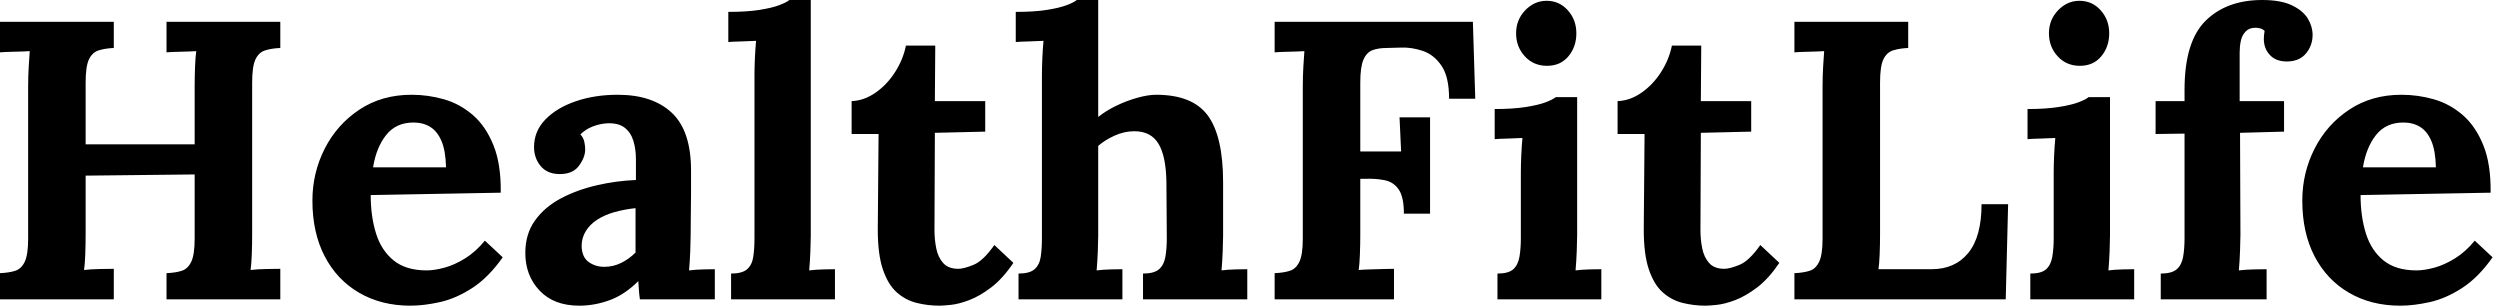 <svg baseProfile="full" height="28" version="1.1" viewBox="0 0 229 28" width="229" xmlns="http://www.w3.org/2000/svg" xmlns:ev="http://www.w3.org/2001/xml-events" xmlns:xlink="http://www.w3.org/1999/xlink"><defs /><g><path d="M1.816 27.419V25.022Q2.651 24.986 3.214 24.804Q3.777 24.623 4.086 23.969Q4.394 23.315 4.394 21.863V7.953Q4.394 6.973 4.449 6.065Q4.503 5.157 4.54 4.685Q3.958 4.721 3.087 4.739Q2.215 4.757 1.816 4.794V1.997H12.239V4.394Q11.44 4.431 10.859 4.612Q10.278 4.794 9.969 5.429Q9.66 6.065 9.66 7.554V13.219H19.647V7.953Q19.647 6.973 19.684 6.065Q19.72 5.157 19.792 4.685Q19.211 4.721 18.34 4.739Q17.468 4.757 17.069 4.794V1.997H27.492V4.394Q26.693 4.431 26.112 4.612Q25.53 4.794 25.222 5.429Q24.913 6.065 24.913 7.554V21.463Q24.913 22.444 24.877 23.351Q24.84 24.259 24.768 24.732Q25.349 24.659 26.239 24.641Q27.128 24.623 27.492 24.623V27.419H17.069V25.022Q17.904 24.986 18.467 24.804Q19.03 24.623 19.339 23.969Q19.647 23.315 19.647 21.863V15.979L9.66 16.088V21.463Q9.66 22.444 9.624 23.351Q9.588 24.259 9.515 24.732Q10.096 24.659 10.986 24.641Q11.875 24.623 12.239 24.623V27.419Z M39.403 28Q36.752 28 34.719 26.82Q32.685 25.639 31.559 23.479Q30.433 21.318 30.433 18.376Q30.433 15.834 31.559 13.619Q32.685 11.403 34.737 10.042Q36.789 8.68 39.512 8.68Q41.038 8.68 42.49 9.097Q43.943 9.515 45.123 10.532Q46.304 11.549 47.012 13.292Q47.72 15.035 47.684 17.65L35.772 17.868Q35.772 19.829 36.262 21.39Q36.752 22.952 37.878 23.86Q39.004 24.768 40.892 24.768Q41.619 24.768 42.545 24.514Q43.471 24.259 44.433 23.66Q45.396 23.061 46.231 22.044L47.865 23.569Q46.558 25.422 45.069 26.384Q43.58 27.346 42.109 27.673Q40.638 28 39.403 28ZM35.99 15.326H42.672Q42.636 13.8 42.254 12.911Q41.873 12.021 41.219 11.621Q40.565 11.222 39.694 11.222Q38.096 11.222 37.188 12.366Q36.28 13.51 35.99 15.326Z M60.431 27.419Q60.358 26.911 60.34 26.565Q60.322 26.22 60.285 25.748Q59.051 26.983 57.671 27.492Q56.291 28 54.874 28Q52.55 28 51.243 26.62Q49.935 25.24 49.935 23.17Q49.935 21.427 50.825 20.192Q51.715 18.957 53.185 18.176Q54.656 17.396 56.454 16.978Q58.252 16.56 60.067 16.488V14.599Q60.067 13.655 59.831 12.892Q59.595 12.13 59.032 11.694Q58.47 11.258 57.453 11.294Q56.763 11.331 56.109 11.585Q55.455 11.839 54.983 12.311Q55.274 12.638 55.346 13.019Q55.419 13.401 55.419 13.691Q55.419 14.418 54.838 15.198Q54.257 15.979 52.986 15.943Q51.896 15.907 51.315 15.18Q50.734 14.454 50.734 13.473Q50.734 12.021 51.769 10.949Q52.804 9.878 54.547 9.279Q56.291 8.68 58.397 8.68Q61.593 8.68 63.354 10.332Q65.115 11.984 65.115 15.616Q65.115 16.851 65.115 17.722Q65.115 18.594 65.097 19.466Q65.079 20.337 65.079 21.572Q65.079 22.08 65.043 23.006Q65.006 23.933 64.934 24.768Q65.551 24.695 66.241 24.677Q66.931 24.659 67.294 24.659V27.419ZM60.031 19.066Q59.014 19.175 58.106 19.429Q57.198 19.684 56.527 20.119Q55.855 20.555 55.473 21.173Q55.092 21.79 55.092 22.553Q55.128 23.569 55.746 24.005Q56.363 24.441 57.162 24.441Q57.997 24.441 58.724 24.078Q59.45 23.715 60.031 23.134Q60.031 22.77 60.031 22.425Q60.031 22.08 60.031 21.717Q60.031 21.064 60.031 20.392Q60.031 19.72 60.031 19.066Z M68.783 25.058Q69.8 25.058 70.254 24.659Q70.708 24.259 70.817 23.515Q70.926 22.77 70.926 21.826V6.9Q70.926 6.246 70.962 5.393Q70.999 4.54 71.071 3.741Q70.49 3.777 69.709 3.795Q68.929 3.813 68.529 3.85V1.089Q70.236 1.089 71.38 0.908Q72.524 0.726 73.196 0.472Q73.868 0.218 74.122 0.0H76.083V21.572Q76.083 22.08 76.047 23.006Q76.01 23.933 75.938 24.768Q76.555 24.695 77.245 24.677Q77.935 24.659 78.298 24.659V27.419H68.783Z M87.886 28Q86.796 28 85.78 27.746Q84.763 27.492 83.964 26.783Q83.165 26.075 82.693 24.695Q82.22 23.315 82.22 21.027L82.293 12.275H79.824V9.261Q80.949 9.224 82.003 8.498Q83.056 7.772 83.8 6.61Q84.545 5.447 84.799 4.176H87.486L87.45 9.261H92.062V12.057L87.45 12.166L87.414 21.1Q87.414 21.935 87.577 22.752Q87.741 23.569 88.213 24.096Q88.685 24.623 89.593 24.623Q90.101 24.623 90.991 24.259Q91.881 23.896 92.898 22.444L94.641 24.078Q93.66 25.53 92.607 26.329Q91.554 27.128 90.591 27.492Q89.629 27.855 88.903 27.927Q88.176 28 87.886 28Z M106.516 25.058Q107.533 25.058 107.987 24.659Q108.441 24.259 108.568 23.515Q108.695 22.77 108.695 21.826L108.659 16.669Q108.623 14.309 107.933 13.165Q107.243 12.021 105.717 12.021Q104.809 12.021 103.92 12.42Q103.03 12.82 102.412 13.364V21.572Q102.412 22.08 102.376 23.006Q102.34 23.933 102.267 24.768Q102.885 24.695 103.575 24.677Q104.265 24.659 104.628 24.659V27.419H95.113V25.058Q96.13 25.058 96.584 24.659Q97.038 24.259 97.147 23.515Q97.256 22.77 97.256 21.826V6.9Q97.256 6.246 97.292 5.393Q97.328 4.54 97.401 3.741Q96.82 3.777 96.039 3.795Q95.258 3.813 94.859 3.85V1.089Q96.565 1.089 97.709 0.908Q98.853 0.726 99.525 0.472Q100.197 0.218 100.451 0.0H102.412V10.713Q103.139 10.132 104.083 9.678Q105.027 9.224 106.008 8.952Q106.988 8.68 107.715 8.68Q111.056 8.68 112.454 10.586Q113.852 12.493 113.852 16.706V21.572Q113.852 22.08 113.816 23.006Q113.78 23.933 113.707 24.768Q114.288 24.695 114.978 24.677Q115.668 24.659 116.067 24.659V27.419H106.516Z M118.573 27.419V25.022Q119.409 24.986 119.971 24.804Q120.534 24.623 120.843 23.969Q121.152 23.315 121.152 21.863V7.953Q121.152 6.973 121.206 6.065Q121.261 5.157 121.297 4.685Q120.716 4.721 119.844 4.739Q118.973 4.757 118.573 4.794V1.997H136.732L136.949 9.043H134.553Q134.553 7.045 133.863 6.029Q133.173 5.012 132.156 4.667Q131.139 4.322 130.158 4.358L128.851 4.394Q128.088 4.394 127.543 4.594Q126.999 4.794 126.708 5.466Q126.418 6.137 126.418 7.554V13.873H130.158L130.013 10.75H132.809V19.575H130.412Q130.412 18.049 129.94 17.359Q129.468 16.669 128.651 16.506Q127.834 16.342 126.853 16.379H126.418V21.463Q126.418 22.444 126.381 23.351Q126.345 24.259 126.272 24.732Q126.672 24.695 127.326 24.677Q127.979 24.659 128.615 24.641Q129.25 24.623 129.505 24.623V27.419Z M138.983 25.058Q140 25.058 140.436 24.659Q140.872 24.259 140.999 23.515Q141.126 22.77 141.126 21.826V15.798Q141.126 15.144 141.162 14.291Q141.198 13.437 141.271 12.638Q140.69 12.674 139.909 12.693Q139.128 12.711 138.729 12.747V9.987Q140.399 9.987 141.562 9.805Q142.724 9.624 143.396 9.37Q144.067 9.115 144.322 8.898H146.283V21.572Q146.283 22.08 146.246 23.006Q146.21 23.933 146.137 24.768Q146.719 24.695 147.427 24.677Q148.135 24.659 148.498 24.659V27.419H138.983ZM143.523 6.029Q142.288 6.029 141.489 5.157Q140.69 4.285 140.69 3.051Q140.69 1.816 141.525 0.944Q142.361 0.073 143.486 0.073Q144.649 0.073 145.429 0.944Q146.21 1.816 146.21 3.051Q146.21 4.285 145.484 5.157Q144.757 6.029 143.523 6.029Z M158.049 28Q156.96 28 155.943 27.746Q154.926 27.492 154.127 26.783Q153.328 26.075 152.856 24.695Q152.384 23.315 152.384 21.027L152.457 12.275H149.987V9.261Q151.113 9.224 152.166 8.498Q153.219 7.772 153.964 6.61Q154.708 5.447 154.962 4.176H157.65L157.613 9.261H162.226V12.057L157.613 12.166L157.577 21.1Q157.577 21.935 157.741 22.752Q157.904 23.569 158.376 24.096Q158.848 24.623 159.756 24.623Q160.265 24.623 161.154 24.259Q162.044 23.896 163.061 22.444L164.804 24.078Q163.824 25.53 162.77 26.329Q161.717 27.128 160.755 27.492Q159.792 27.855 159.066 27.927Q158.34 28 158.049 28Z M166.184 27.419V25.022Q167.019 24.986 167.582 24.804Q168.145 24.623 168.454 23.969Q168.763 23.315 168.763 21.863V7.953Q168.763 6.973 168.817 6.065Q168.872 5.157 168.908 4.685Q168.327 4.721 167.455 4.739Q166.584 4.757 166.184 4.794V1.997H176.607V4.394Q175.808 4.431 175.227 4.612Q174.646 4.794 174.337 5.429Q174.029 6.065 174.029 7.554V21.463Q174.029 22.444 173.992 23.315Q173.956 24.187 173.883 24.659H178.75Q180.892 24.659 182.109 23.17Q183.326 21.681 183.326 18.703H185.759L185.541 27.419Z M187.792 25.058Q188.809 25.058 189.245 24.659Q189.681 24.259 189.808 23.515Q189.935 22.77 189.935 21.826V15.798Q189.935 15.144 189.971 14.291Q190.008 13.437 190.08 12.638Q189.499 12.674 188.719 12.693Q187.938 12.711 187.538 12.747V9.987Q189.209 9.987 190.371 9.805Q191.533 9.624 192.205 9.37Q192.877 9.115 193.131 8.898H195.092V21.572Q195.092 22.08 195.056 23.006Q195.019 23.933 194.947 24.768Q195.528 24.695 196.236 24.677Q196.944 24.659 197.307 24.659V27.419H187.792ZM192.332 6.029Q191.097 6.029 190.298 5.157Q189.499 4.285 189.499 3.051Q189.499 1.816 190.335 0.944Q191.17 0.073 192.296 0.073Q193.458 0.073 194.239 0.944Q195.019 1.816 195.019 3.051Q195.019 4.285 194.293 5.157Q193.567 6.029 192.332 6.029Z M201.92 8.208Q201.92 3.813 203.844 1.907Q205.769 0.0 209.038 0.0Q210.744 0.0 211.761 0.49Q212.778 0.981 213.214 1.707Q213.65 2.433 213.65 3.196Q213.65 4.14 213.069 4.866Q212.488 5.593 211.398 5.629Q210.345 5.665 209.764 5.066Q209.183 4.467 209.183 3.559Q209.183 3.377 209.201 3.196Q209.219 3.014 209.256 2.833Q209.074 2.651 208.838 2.597Q208.602 2.542 208.42 2.542Q207.839 2.542 207.512 2.887Q207.185 3.232 207.077 3.741Q206.968 4.249 206.968 4.794V9.261H211.035V12.057L207.004 12.166L207.04 21.499Q207.04 22.008 207.004 22.97Q206.968 23.933 206.895 24.768Q207.512 24.695 208.293 24.677Q209.074 24.659 209.437 24.659V27.419H199.741V25.058Q200.757 25.058 201.211 24.659Q201.665 24.259 201.792 23.515Q201.92 22.77 201.92 21.826V12.239L199.268 12.275V9.261H201.92Z M221.676 28Q219.025 28 216.991 26.82Q214.957 25.639 213.831 23.479Q212.706 21.318 212.706 18.376Q212.706 15.834 213.831 13.619Q214.957 11.403 217.009 10.042Q219.061 8.68 221.785 8.68Q223.31 8.68 224.763 9.097Q226.215 9.515 227.396 10.532Q228.576 11.549 229.284 13.292Q229.992 15.035 229.956 17.65L218.044 17.868Q218.044 19.829 218.534 21.39Q219.025 22.952 220.15 23.86Q221.276 24.768 223.165 24.768Q223.891 24.768 224.817 24.514Q225.743 24.259 226.706 23.66Q227.668 23.061 228.503 22.044L230.137 23.569Q228.83 25.422 227.341 26.384Q225.852 27.346 224.381 27.673Q222.911 28 221.676 28ZM218.262 15.326H224.944Q224.908 13.8 224.527 12.911Q224.145 12.021 223.492 11.621Q222.838 11.222 221.966 11.222Q220.368 11.222 219.46 12.366Q218.553 13.51 218.262 15.326Z " fill="rgb(0,0,0)" transform="translate(-1.816, 0)" /></g></svg>